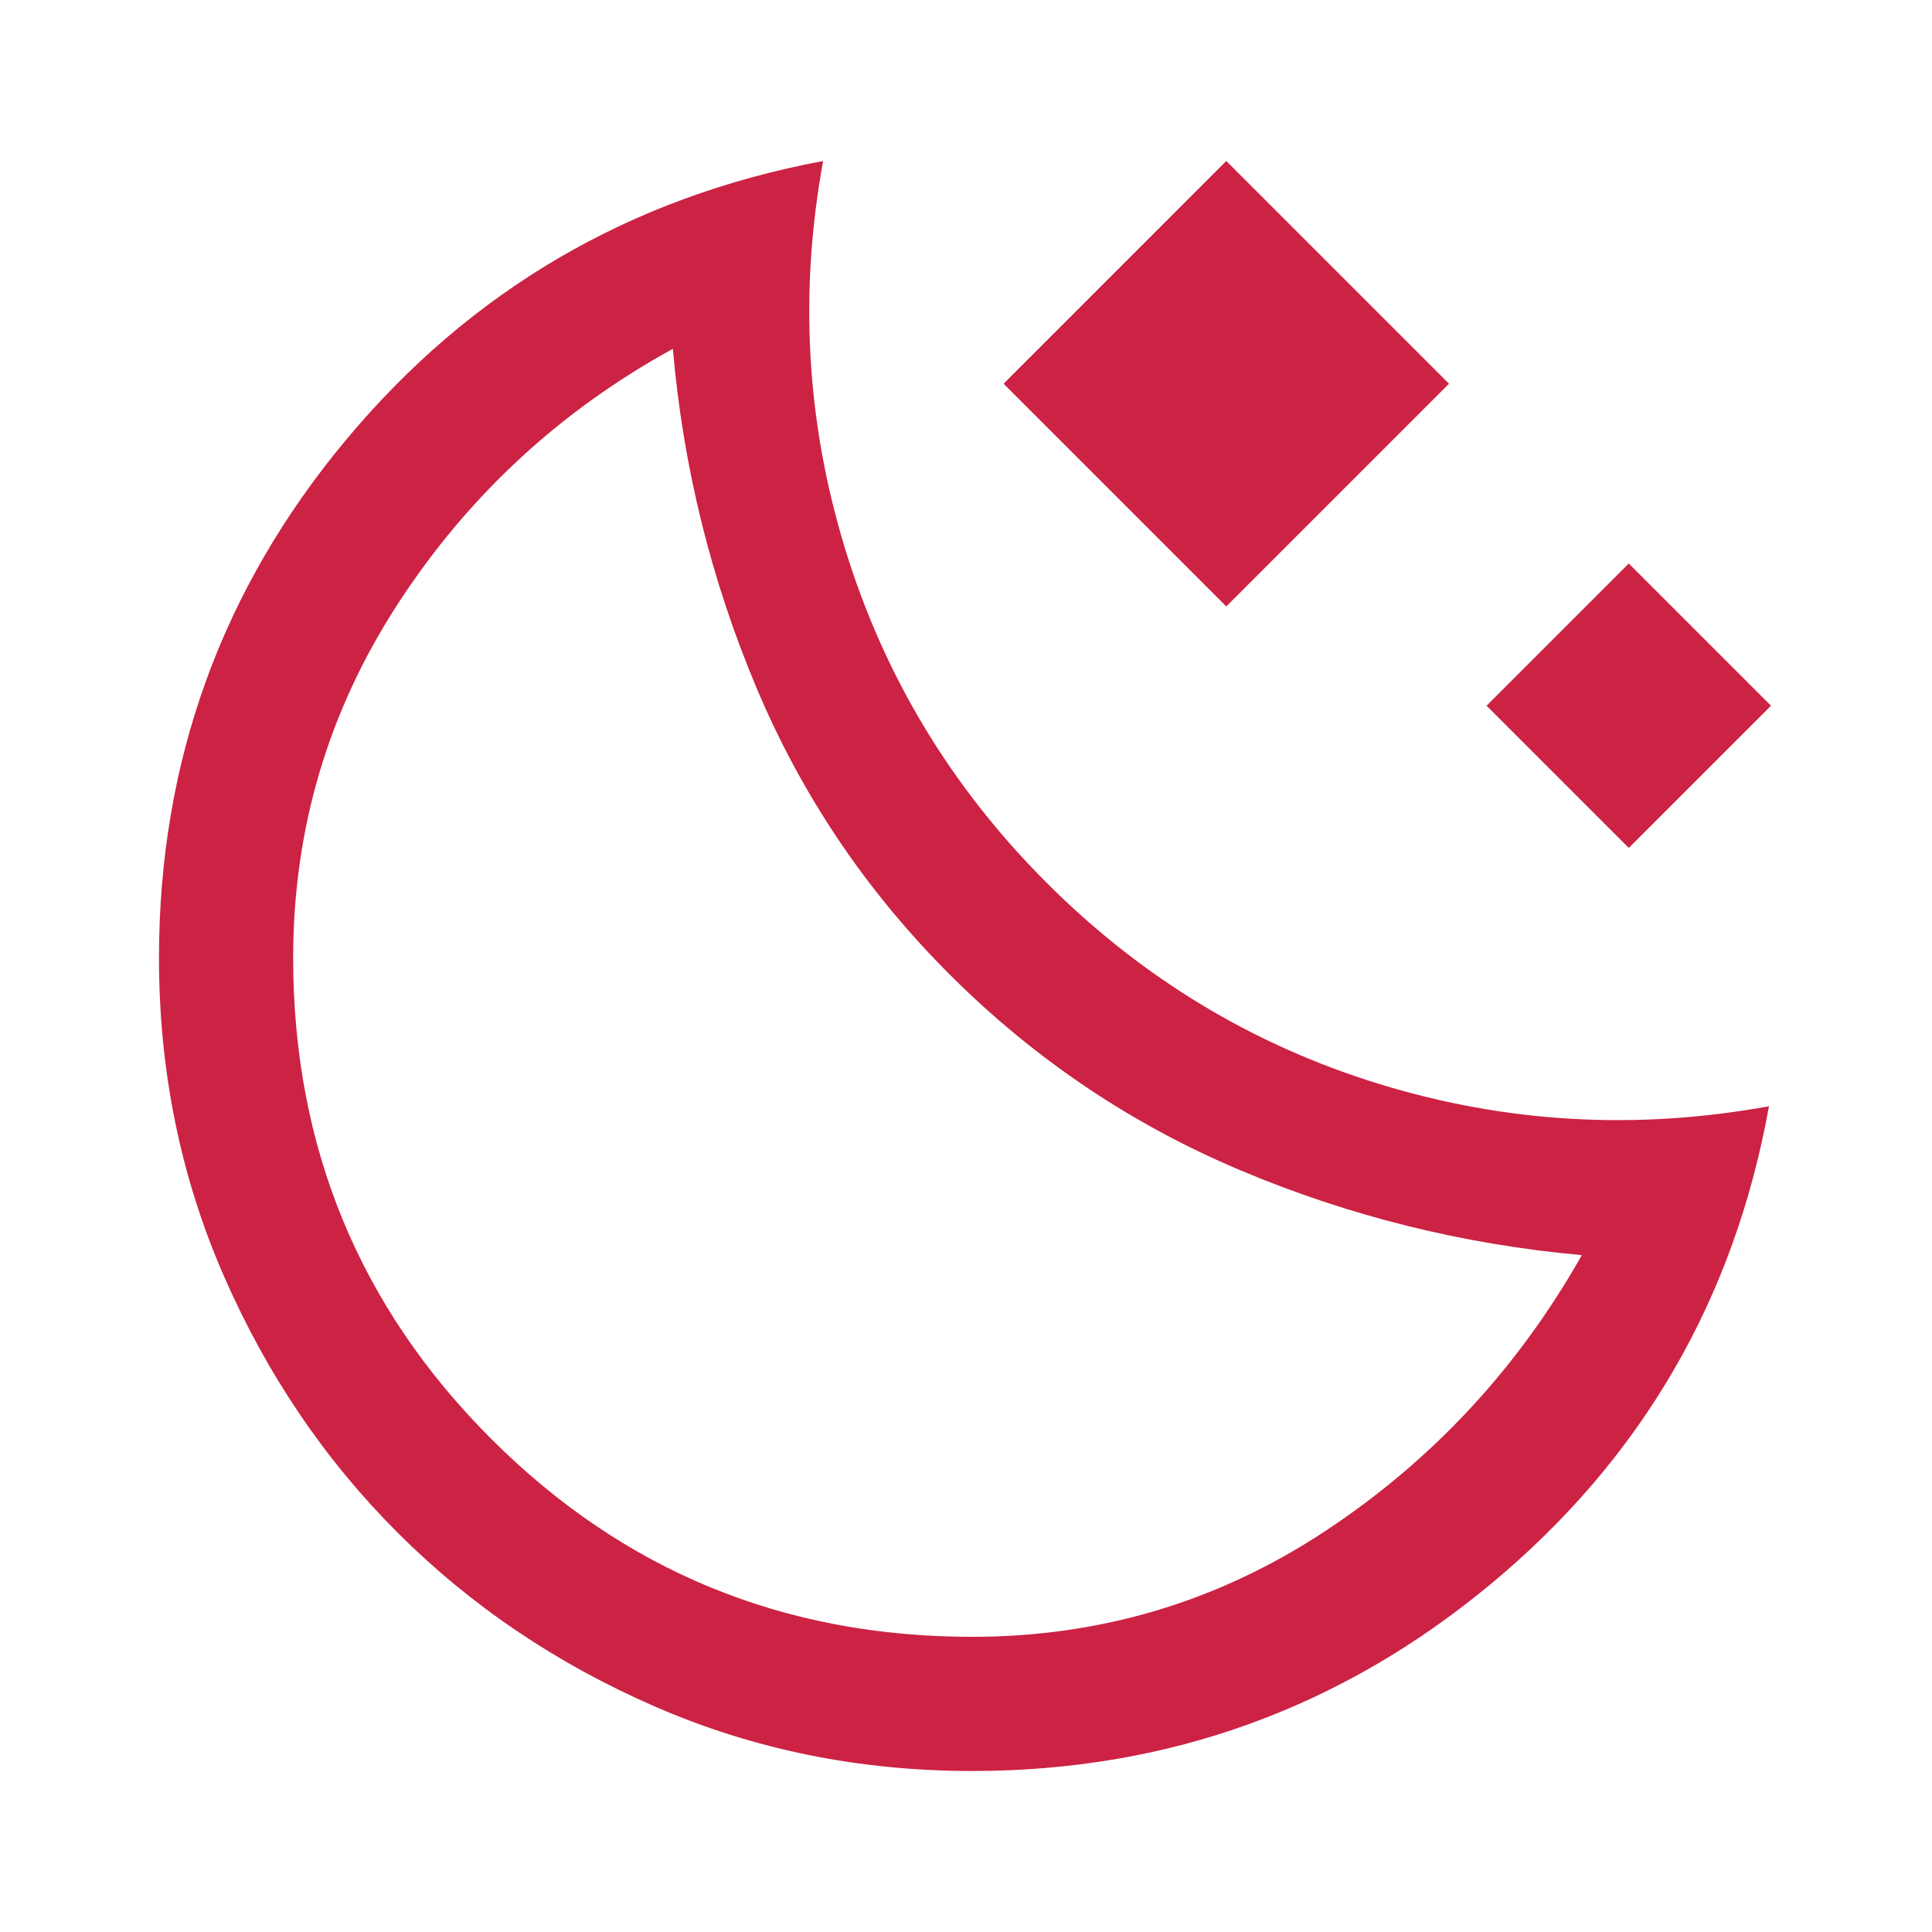 <svg fill="#C240E" width="40px" viewBox="0 -960 960 960" height="40px" xmlns="http://www.w3.org/2000/svg"><path d="M609.33-658.67 498.67-769.33 609.33-880 720-769.33 609.33-658.67Zm200 120-70.66-70.66L809.33-680 880-609.33l-70.67 70.66ZM483-80q-84 0-157.5-32t-128-86.5Q143-253 111-326.5T79-484q0-146 93-257.5T409-880q-18 98.33 11 192.92 29 94.59 100 165.66t165.5 100.1Q780-392.3 879-410.31q-26 144.13-138 237.22T483-80Zm0-66.67q96 0 175.67-52.66Q738.33-252 786-336.33q-88.67-8-169.67-42.17-81-34.17-143.66-96.5Q410-537.33 376-618t-41.67-168.67q-84.33 46.34-136.5 126.5Q145.67-580 145.67-484q0 140.56 98.39 238.94 98.38 98.39 238.94 98.39ZM472.33-475Z"></path></svg>